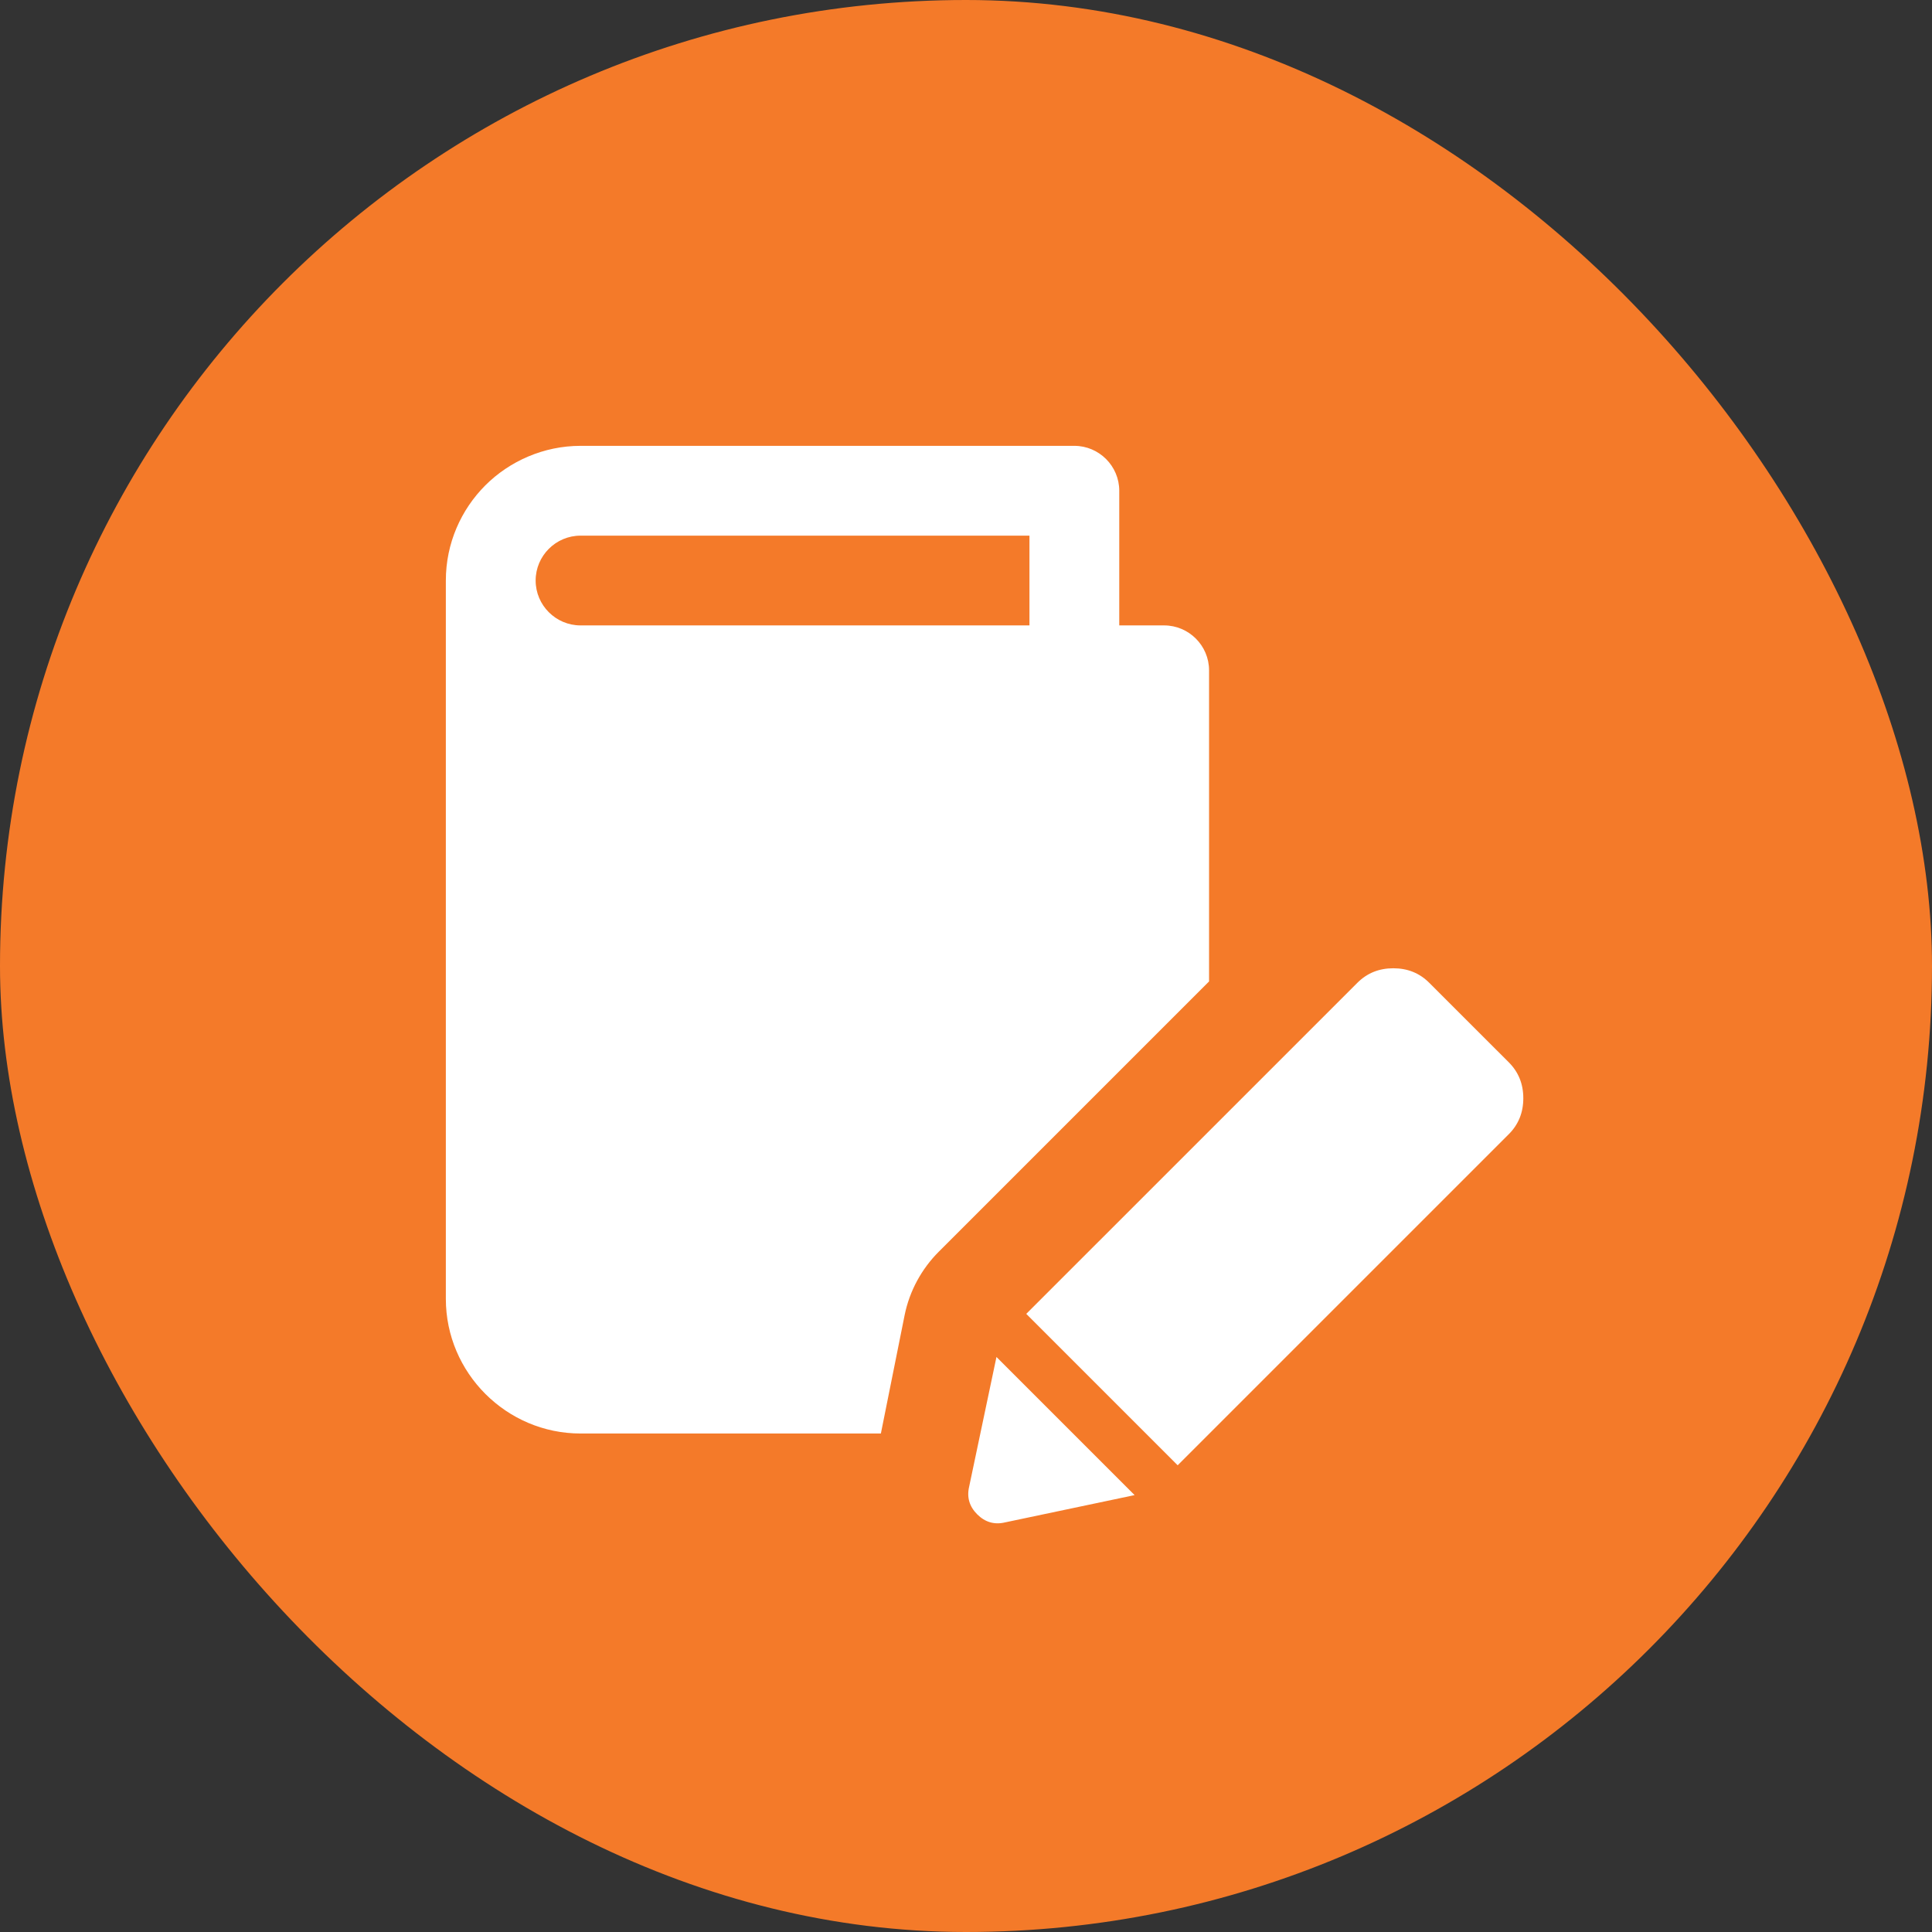 <svg xmlns="http://www.w3.org/2000/svg" width="52" height="52" viewBox="0 0 52 52" fill="none"><rect x="0" y="0" width="52" height="52" fill="#333333" stroke="none"/><rect width="52" height="52" rx="26" fill="#F47A29"></rect><path d="M31.333 16.833H30.125V13.208C30.125 12.544 29.581 12 28.917 12H15.625C14.634 12 13.716 12.411 13.063 13.063C12.411 13.716 12 14.622 12 15.625V34.958C12 36.952 13.631 38.583 15.625 38.583H23.709L24.349 35.393C24.482 34.741 24.808 34.149 25.267 33.69L32.542 26.415V18.042C32.542 17.377 31.998 16.833 31.333 16.833ZM27.708 16.833H15.625C14.96 16.833 14.417 16.29 14.417 15.625C14.417 14.96 14.96 14.417 15.625 14.417H27.708V16.833Z" fill="white"></path><path d="M27.053 40.975C26.765 41.044 26.515 40.971 26.302 40.759C26.089 40.546 26.017 40.296 26.086 40.008L26.82 36.523L30.538 40.241L27.053 40.975ZM31.697 39.438L27.622 35.363L36.534 26.452C36.795 26.191 37.117 26.061 37.501 26.061C37.885 26.061 38.208 26.191 38.468 26.452L40.609 28.592C40.87 28.853 41 29.175 41 29.559C41 29.944 40.87 30.266 40.609 30.527L31.697 39.438Z" fill="white"></path></svg>